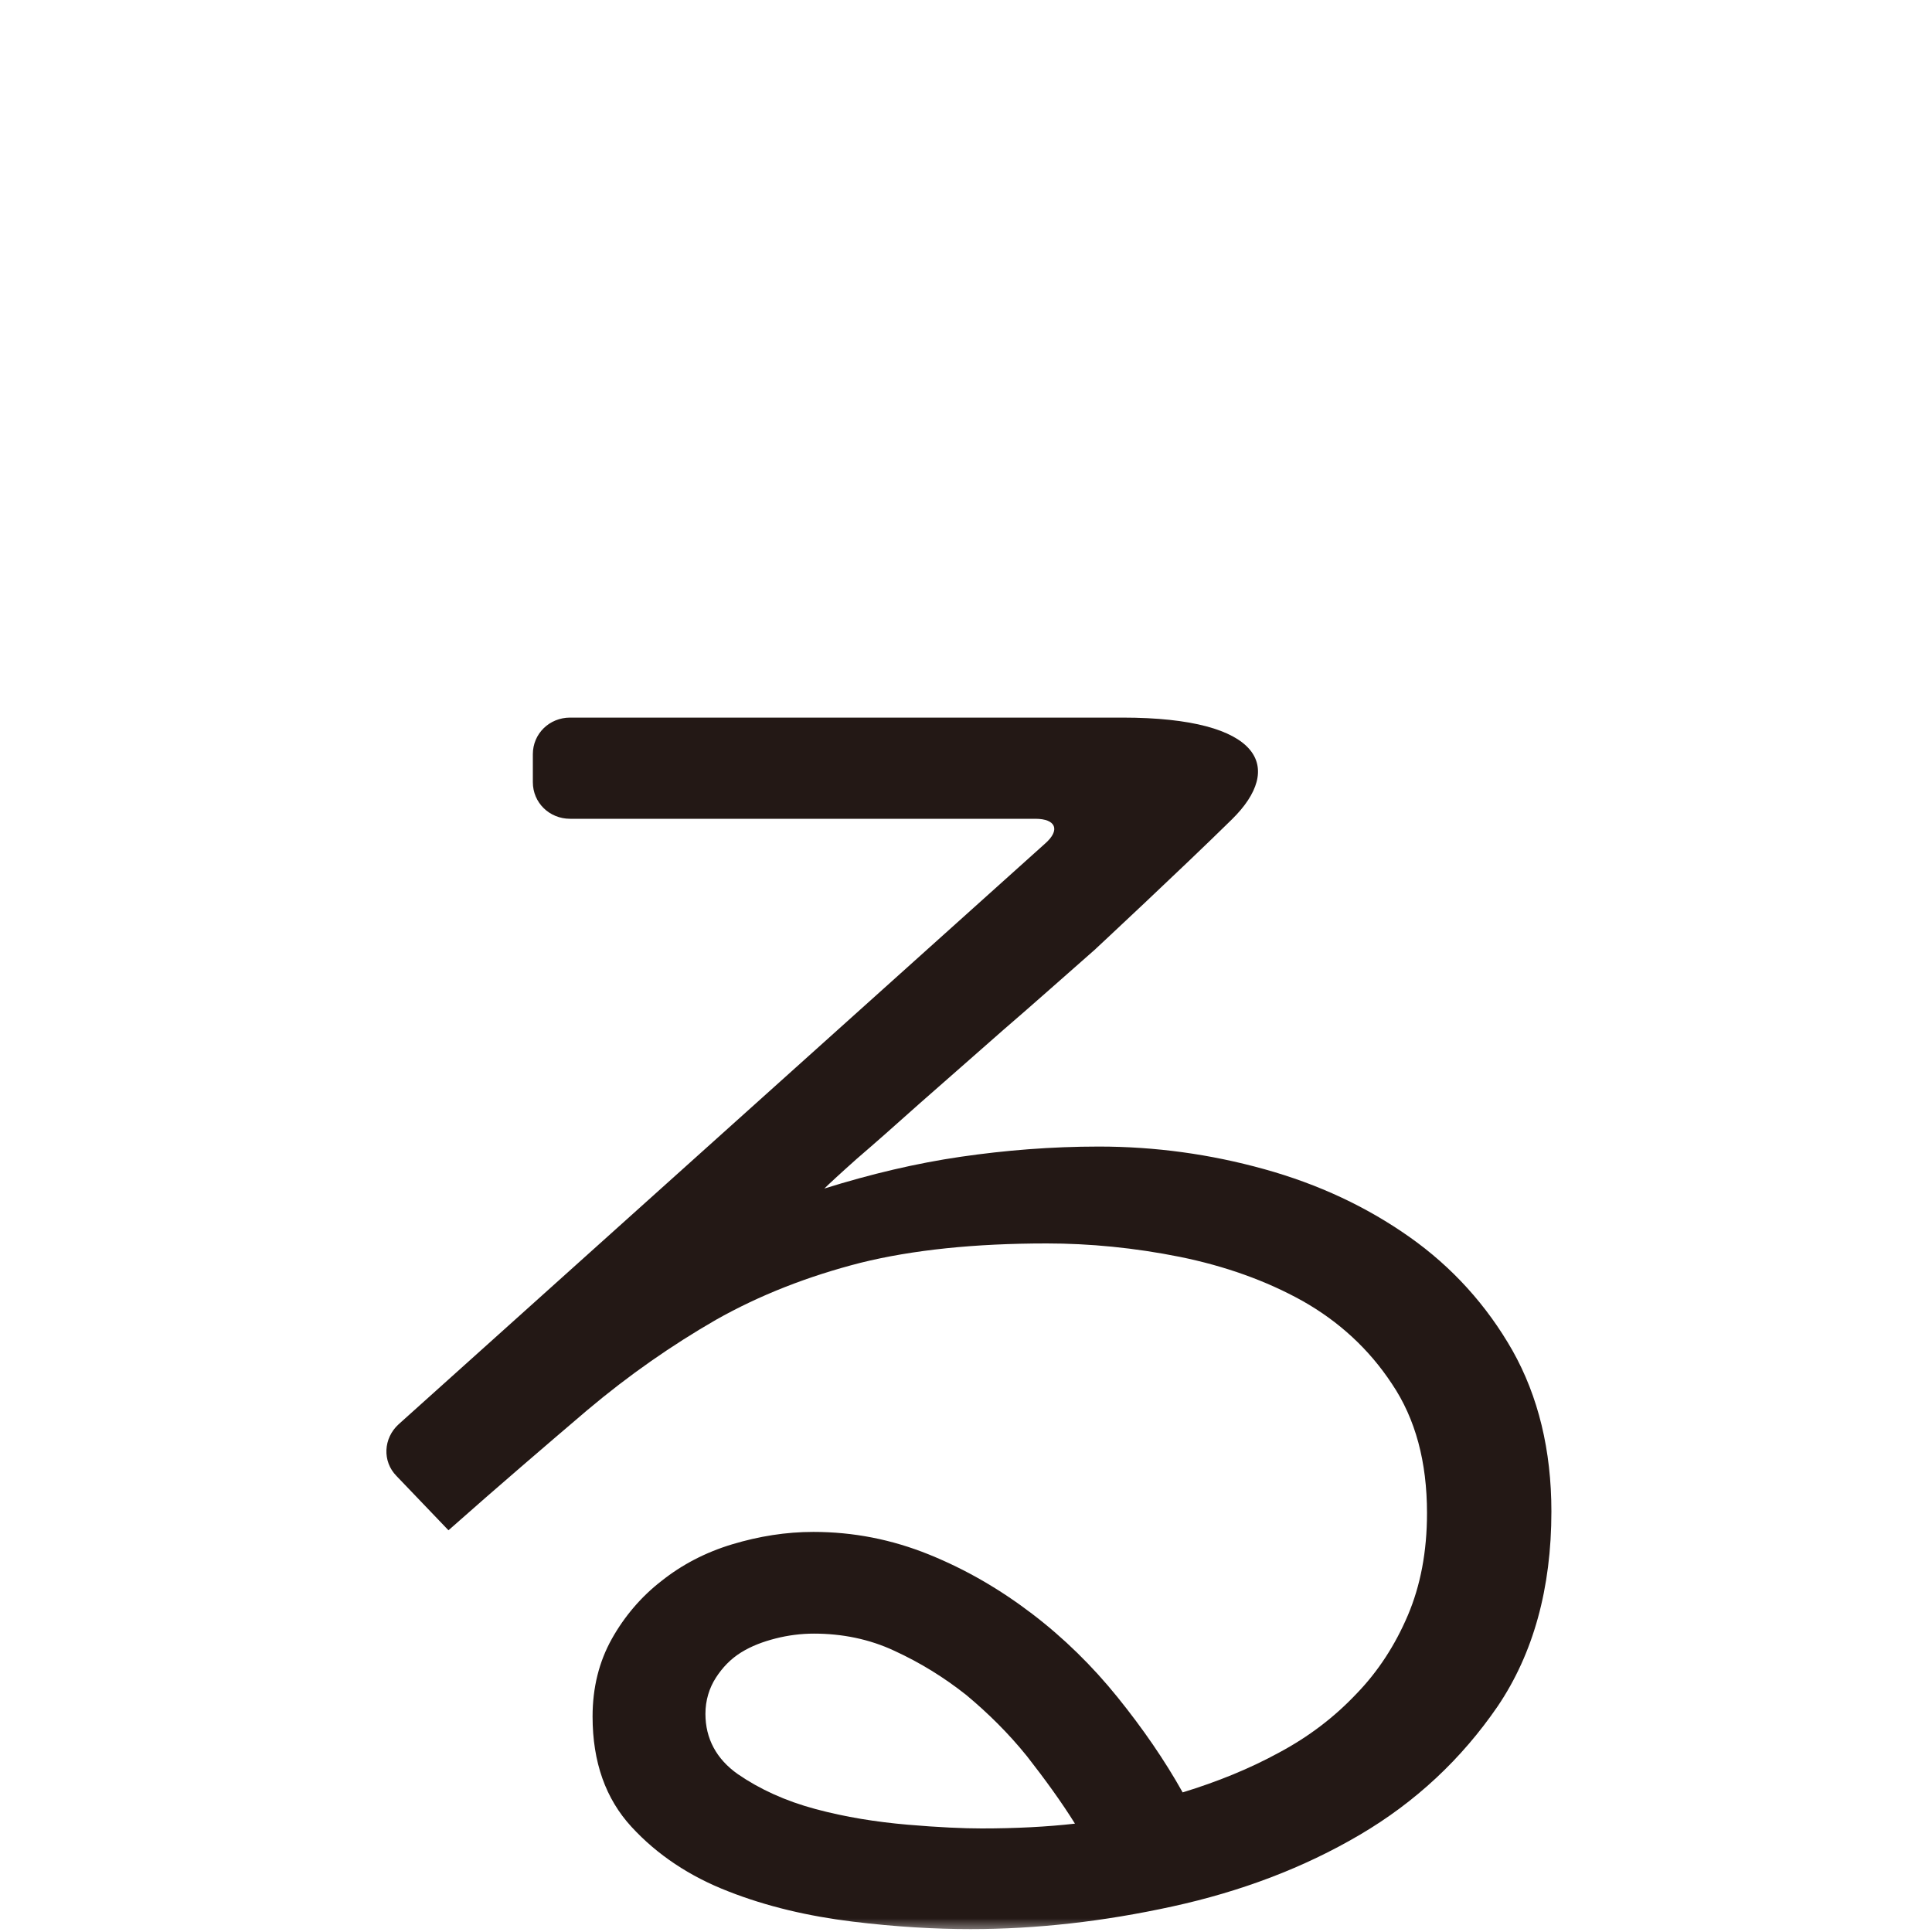 <svg width="70" height="70" viewBox="0 0 70 70" fill="none" xmlns="http://www.w3.org/2000/svg">
<mask id="mask0_139_320" style="mask-type:alpha" maskUnits="userSpaceOnUse" x="0" y="0" width="70" height="70">
<rect width="70" height="70" fill="#D9D9D9"/>
</mask>
<g mask="url(#mask0_139_320)">
<path d="M39.694 34.385C38.582 35.36 37.47 36.355 36.359 37.31C35.247 38.285 34.234 39.182 33.341 39.962C32.448 40.762 31.674 41.444 31.038 41.99C30.403 42.556 30.026 42.907 29.867 43.063C31.555 42.536 33.202 42.146 34.81 41.912C36.418 41.678 38.086 41.542 39.813 41.542C41.857 41.542 43.842 41.815 45.808 42.361C47.773 42.907 49.52 43.726 51.068 44.818C52.617 45.91 53.867 47.294 54.8 48.932C55.733 50.59 56.21 52.54 56.21 54.763C56.21 57.551 55.555 59.911 54.264 61.822C52.954 63.733 51.287 65.293 49.262 66.482C47.237 67.672 44.974 68.53 42.473 69.076C39.971 69.622 37.55 69.895 35.167 69.895C33.897 69.895 32.468 69.817 30.88 69.622C29.291 69.427 27.783 69.076 26.393 68.53C24.984 67.984 23.813 67.204 22.88 66.19C21.947 65.176 21.47 63.85 21.47 62.192C21.47 61.139 21.708 60.203 22.165 59.384C22.622 58.565 23.237 57.844 23.971 57.278C24.706 56.693 25.559 56.245 26.532 55.952C27.505 55.66 28.478 55.504 29.47 55.504C30.919 55.504 32.309 55.777 33.659 56.323C35.009 56.869 36.239 57.59 37.391 58.468C38.542 59.345 39.575 60.359 40.488 61.49C41.401 62.621 42.195 63.772 42.85 64.942C44.12 64.552 45.272 64.084 46.344 63.499C47.435 62.914 48.349 62.212 49.143 61.373C49.937 60.554 50.552 59.599 51.009 58.526C51.465 57.454 51.703 56.225 51.703 54.821C51.703 52.969 51.287 51.409 50.433 50.141C49.599 48.874 48.507 47.879 47.197 47.138C45.867 46.397 44.378 45.871 42.751 45.539C41.103 45.208 39.475 45.052 37.927 45.052C35.326 45.052 33.063 45.286 31.177 45.754C29.272 46.241 27.525 46.924 25.937 47.821C24.349 48.737 22.8 49.81 21.272 51.097C19.763 52.384 18.076 53.827 16.249 55.445L14.364 53.476C13.847 52.949 13.887 52.111 14.443 51.604L37.867 30.563C38.423 30.076 38.264 29.666 37.51 29.666H20.656C19.902 29.666 19.306 29.081 19.306 28.34V27.326C19.306 26.585 19.902 26 20.656 26H40.666C45.768 26 46.522 27.833 44.636 29.686C42.751 31.538 39.713 34.365 39.713 34.365M38.959 66.092C38.463 65.293 37.867 64.474 37.212 63.635C36.537 62.797 35.803 62.075 35.009 61.412C34.195 60.769 33.341 60.242 32.408 59.813C31.495 59.384 30.503 59.189 29.49 59.189C29.034 59.189 28.557 59.248 28.101 59.365C27.644 59.482 27.227 59.638 26.85 59.872C26.473 60.106 26.175 60.418 25.937 60.788C25.698 61.159 25.559 61.607 25.559 62.095C25.559 62.992 25.957 63.733 26.731 64.279C27.525 64.825 28.458 65.254 29.55 65.546C30.641 65.839 31.753 66.014 32.885 66.112C34.016 66.209 34.909 66.248 35.565 66.248C36.795 66.248 37.927 66.19 38.959 66.073" fill="#231815"/>
</g>
</svg>
